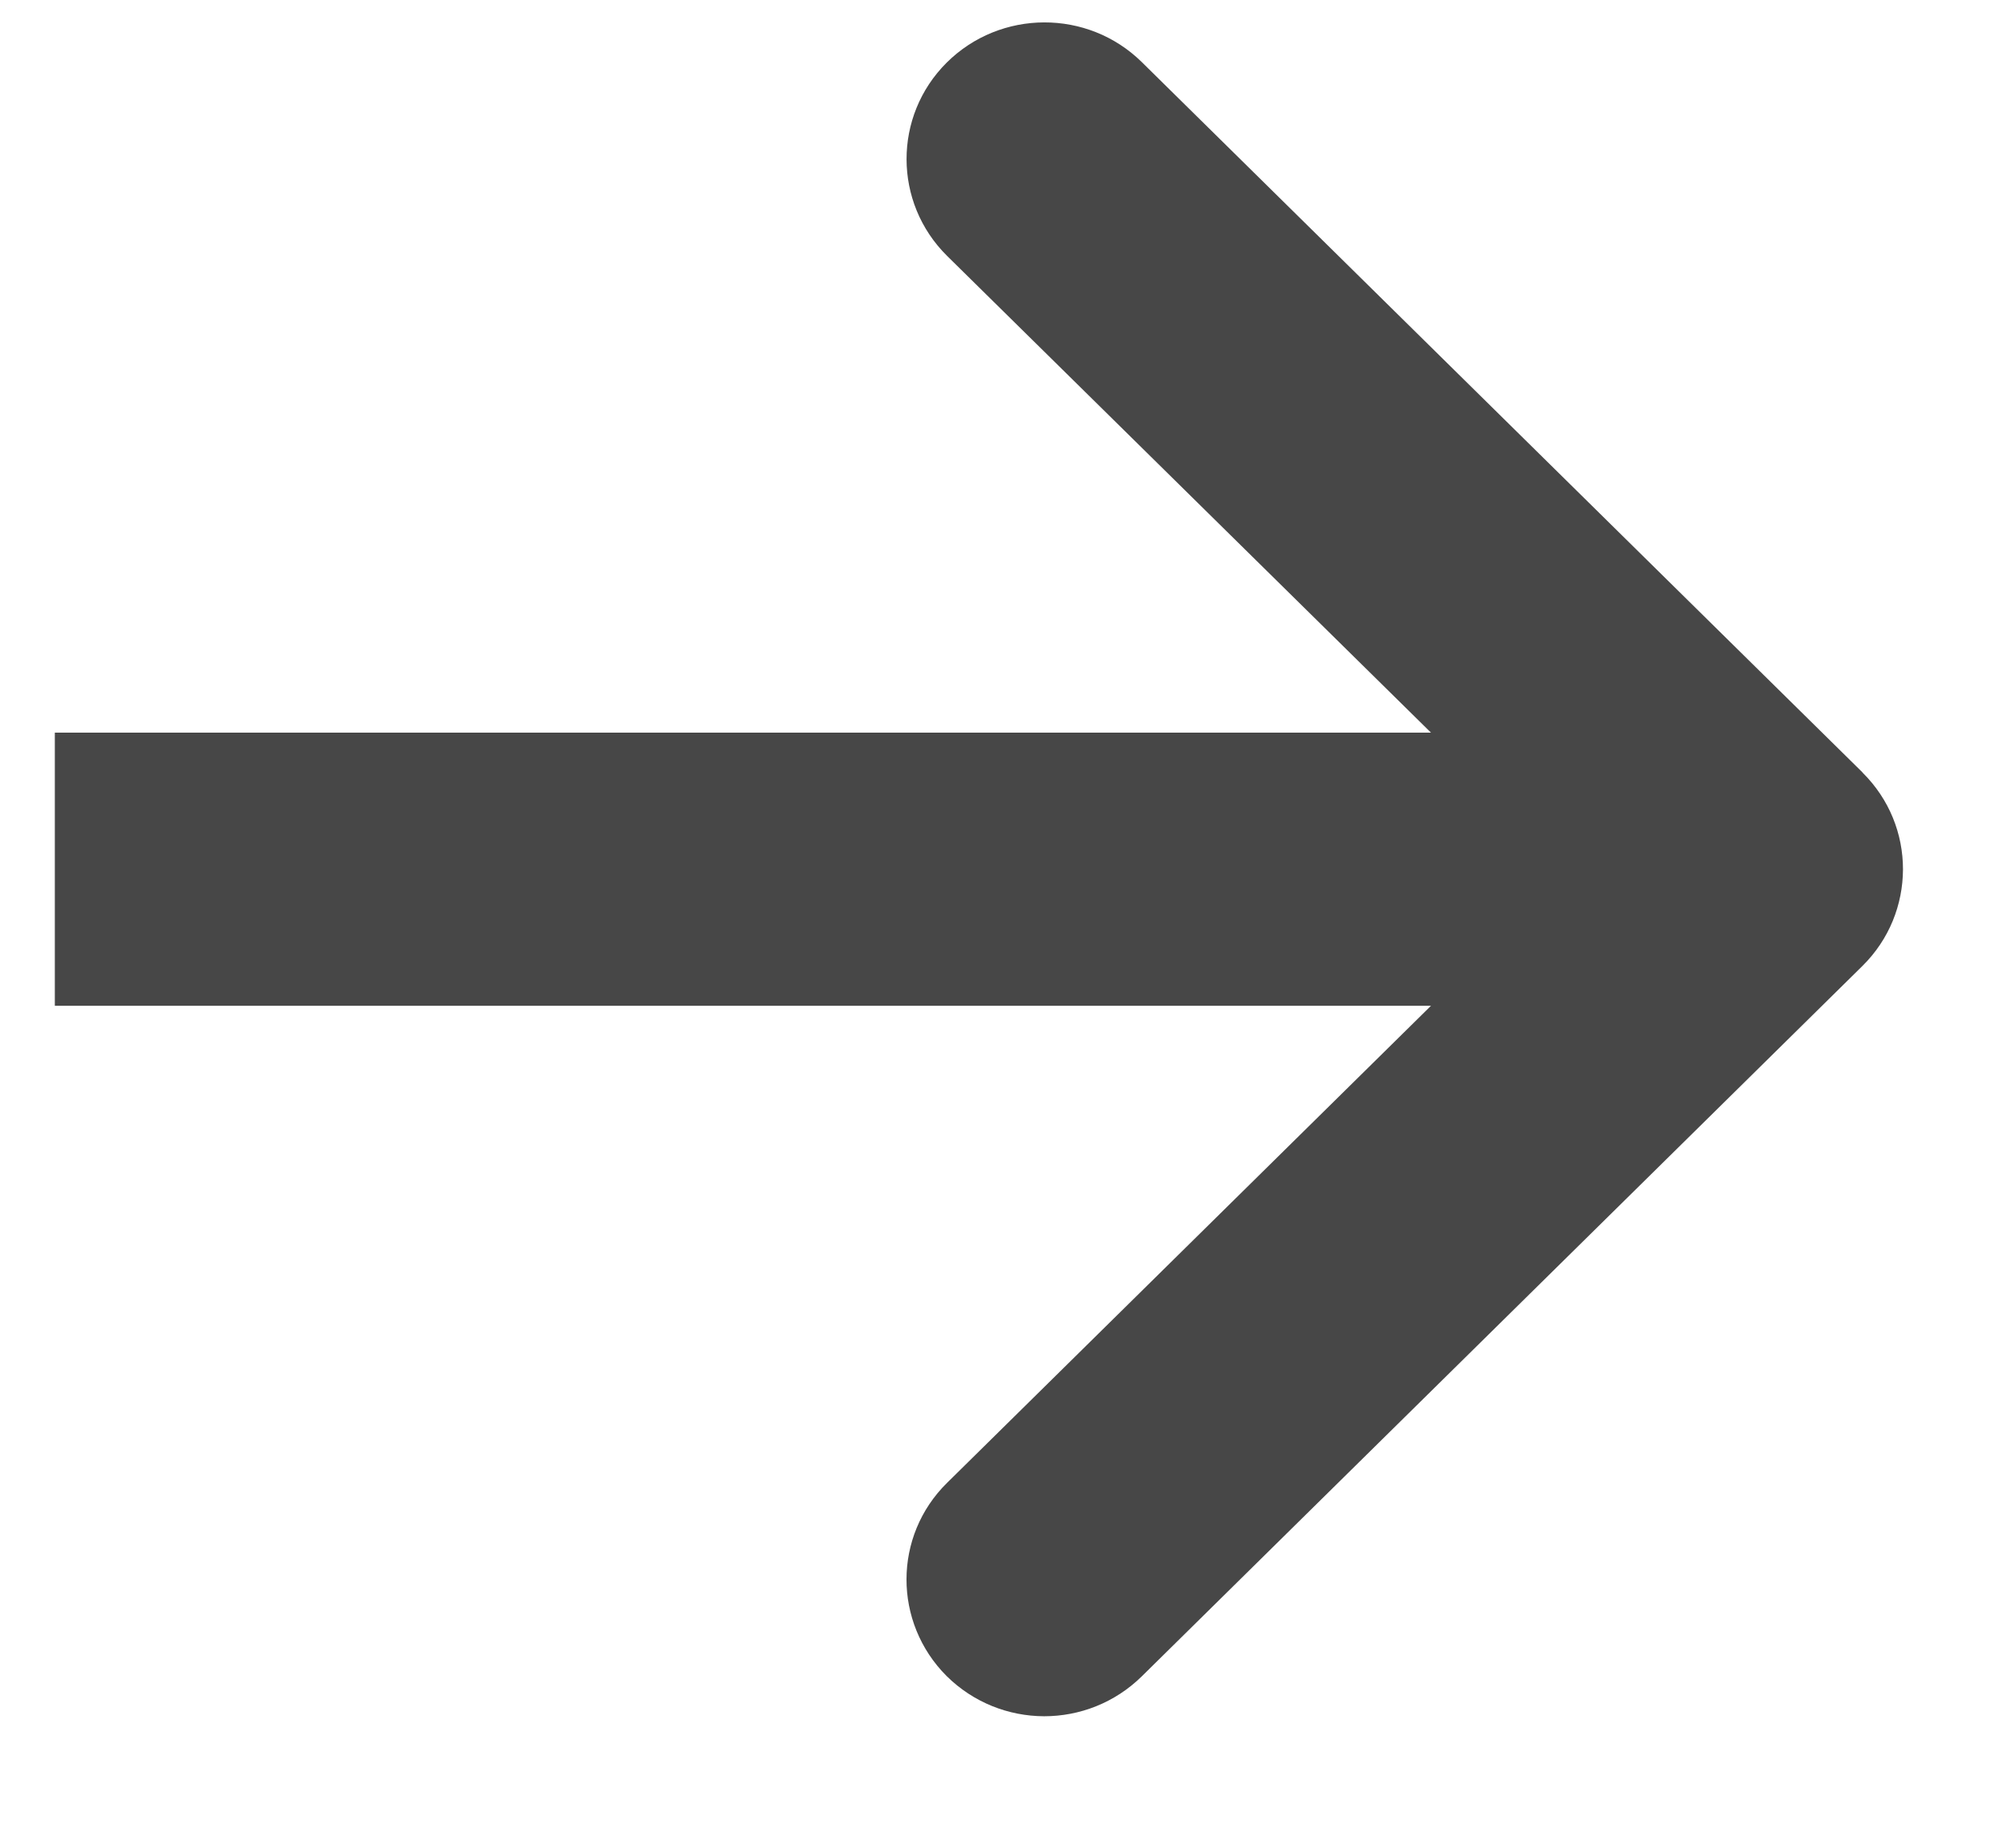<svg width="13" height="12" viewBox="0 0 13 12" fill="none" xmlns="http://www.w3.org/2000/svg">
<path d="M12.093 6.274C12.094 6.274 12.094 6.273 12.094 6.273C12.269 6.1 12.356 5.874 12.357 5.647V5.645C12.357 5.418 12.27 5.191 12.094 5.017C12.094 5.017 12.094 5.017 12.094 5.016L7.414 0.403C7.063 0.058 6.496 0.06 6.147 0.407C5.799 0.754 5.8 1.316 6.15 1.662L9.292 4.758H0.356V6.532H9.292L6.15 9.63C5.799 9.975 5.799 10.537 6.147 10.885C6.322 11.058 6.55 11.145 6.779 11.146H6.78C7.009 11.146 7.238 11.06 7.414 10.887L12.093 6.274Z" fill="#474747"/>
</svg>
